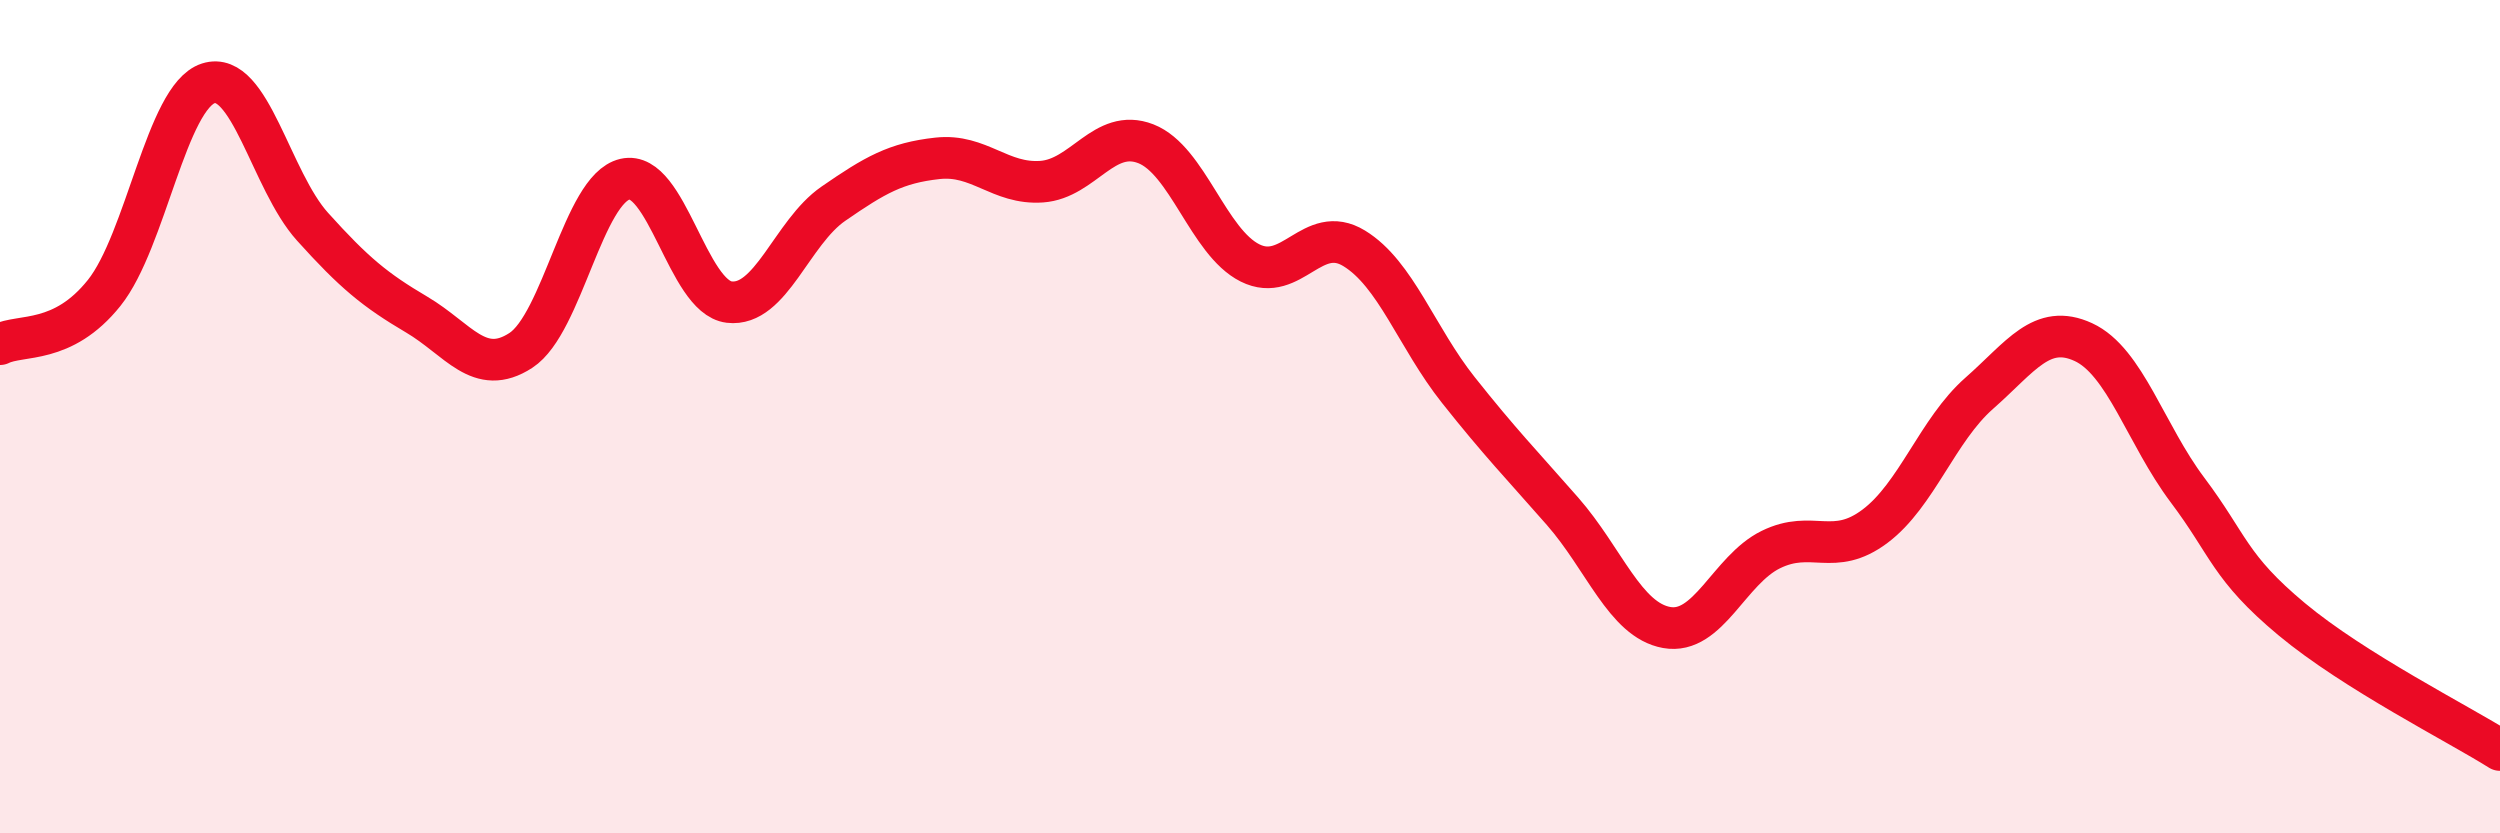 
    <svg width="60" height="20" viewBox="0 0 60 20" xmlns="http://www.w3.org/2000/svg">
      <path
        d="M 0,8.26 C 0.5,8.01 1.5,8.28 2.5,7.03 C 3.5,5.78 4,2.32 5,2 C 6,1.68 6.5,4.33 7.5,5.44 C 8.5,6.55 9,6.96 10,7.55 C 11,8.14 11.5,9.06 12.5,8.41 C 13.5,7.76 14,4.53 15,4.3 C 16,4.07 16.5,7.13 17.5,7.25 C 18.5,7.37 19,5.58 20,4.89 C 21,4.2 21.5,3.91 22.5,3.8 C 23.5,3.69 24,4.43 25,4.36 C 26,4.29 26.5,3.06 27.5,3.45 C 28.5,3.84 29,5.81 30,6.31 C 31,6.81 31.5,5.35 32.5,5.96 C 33.5,6.57 34,8.1 35,9.36 C 36,10.62 36.5,11.13 37.5,12.27 C 38.5,13.41 39,14.88 40,15.06 C 41,15.24 41.5,13.68 42.5,13.19 C 43.5,12.7 44,13.38 45,12.63 C 46,11.88 46.5,10.32 47.5,9.44 C 48.5,8.56 49,7.75 50,8.21 C 51,8.67 51.5,10.43 52.5,11.76 C 53.5,13.09 53.5,13.61 55,14.86 C 56.5,16.11 59,17.37 60,18L60 20L0 20Z"
        fill="#EB0A25"
        opacity="0.1"
        stroke-linecap="round"
        stroke-linejoin="round"
      />
      <path
        d="M 0,8.26 C 0.5,8.01 1.5,8.28 2.5,7.03 C 3.5,5.78 4,2.32 5,2 C 6,1.68 6.5,4.33 7.5,5.44 C 8.5,6.55 9,6.96 10,7.55 C 11,8.14 11.5,9.06 12.5,8.41 C 13.5,7.76 14,4.53 15,4.3 C 16,4.07 16.5,7.13 17.5,7.25 C 18.5,7.37 19,5.58 20,4.89 C 21,4.2 21.5,3.91 22.5,3.8 C 23.5,3.69 24,4.43 25,4.36 C 26,4.29 26.5,3.06 27.5,3.45 C 28.5,3.84 29,5.81 30,6.31 C 31,6.81 31.5,5.35 32.5,5.96 C 33.5,6.57 34,8.1 35,9.36 C 36,10.62 36.5,11.13 37.5,12.27 C 38.5,13.41 39,14.88 40,15.06 C 41,15.24 41.5,13.68 42.5,13.19 C 43.5,12.7 44,13.38 45,12.63 C 46,11.88 46.5,10.32 47.5,9.44 C 48.5,8.56 49,7.75 50,8.21 C 51,8.67 51.5,10.43 52.5,11.76 C 53.5,13.09 53.5,13.61 55,14.86 C 56.5,16.11 59,17.37 60,18"
        stroke="#EB0A25"
        stroke-width="1"
        fill="none"
        stroke-linecap="round"
        stroke-linejoin="round"
      />
    </svg>
  